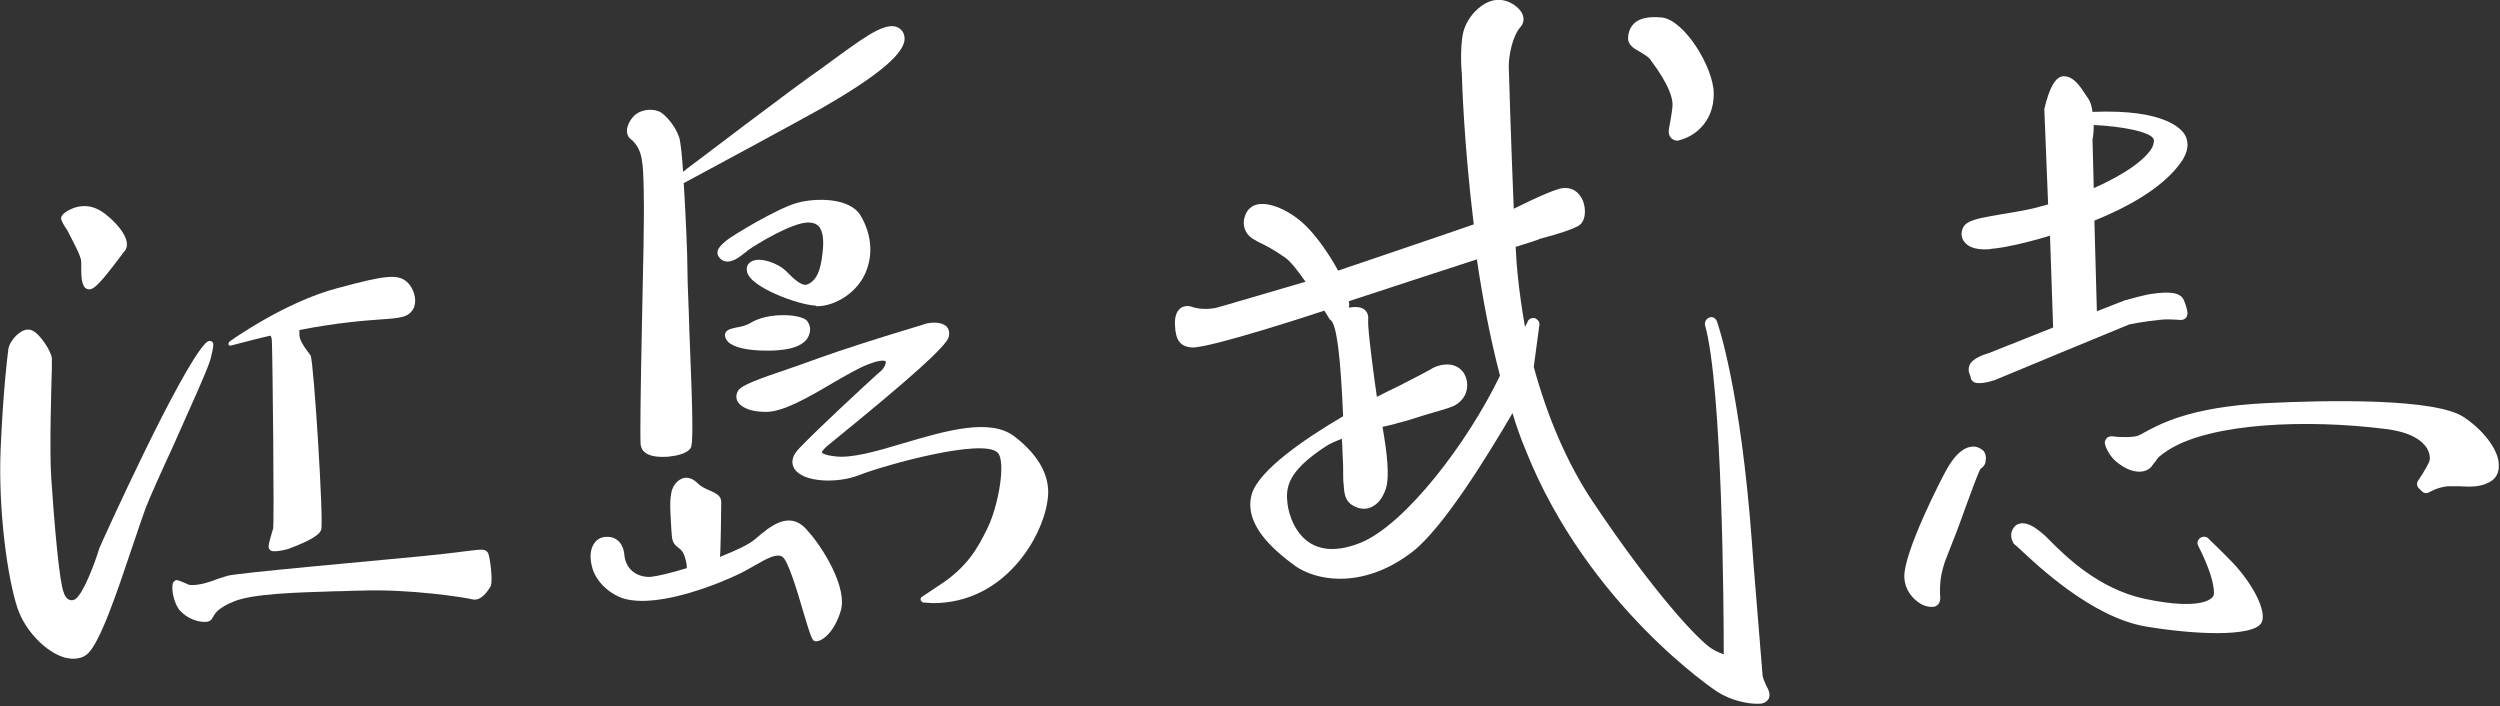 <?xml version="1.0" encoding="utf-8"?>
<svg version="1.1" xmlns="http://www.w3.org/2000/svg" xmlns:xlink="http://www.w3.org/1999/xlink" x="0px" y="0px"
	viewBox="0 0 400 113" style="enable-background:new 0 0 400 113;" xml:space="preserve">
	<rect x="0" y="0" width="400" height="113" fill="#333333" stroke="none"/>
	<style type="text/css">
		.st0 {
			fill: #FFFFFF;
		}
	</style>
	<g>
		<path class="st0" d="M103,30.7v0.6c0.1,2.7-0.1,12.1-0.3,21.2c-0.2,9.4-0.3,17.6-0.2,18.6c0.1,1,0.9,2,3.5,2c0.4,0,0.9,0,1.4-0.1
		c1-0.1,2.6-0.5,3.1-1.3c0.4-0.6,0.4-4.2-0.2-18.7c-0.1-4-0.3-7.5-0.3-9.3c0-3.1-0.3-9.4-0.6-14.4c4.1-2.2,18-9.7,22.1-12
		c8.5-4.9,12.7-8.3,13.2-10.7c0.1-0.6,0-1.2-0.4-1.7c-1.8-2.1-5.6,0.8-9.8,3.8c-1,0.7-2,1.5-3,2.2c-4.4,3-21.4,16-21.6,16.1l0,0
		l-0.6,0.5c-0.2-2.8-0.4-5-0.7-5.7c-0.6-1.7-2.1-3.4-3-3.9c-1-0.5-2.7-0.5-3.9,0.4c-0.6,0.5-1.3,1.5-1.4,2.5c0,0.7,0.2,1.2,0.8,1.6
		C102.8,24,102.9,25.8,103,30.7z" />
		<path class="st0" d="M130.7,49c2.9,0,6.7-2.2,8-5.9c1.4-3.9-0.2-7.3-1-8.6c-1.7-2.9-7.2-2.9-10.3-2c-3.1,0.9-10.1,5.1-11.2,6
		c-0.7,0.6-1.5,1.3-1.4,2c0,0.4,0.3,0.8,0.7,1.1c1.2,0.7,2.5-0.2,3.6-1.1c0.2-0.1,0.3-0.2,0.5-0.4c1.2-0.9,7.1-4.5,9.7-4.5
		c0.8,0,1.3,0.2,1.7,0.6c0.8,0.9,0.8,2.7,0.6,4.3c-0.3,2.9-1,4.4-2.4,5c-0.9,0.4-2.3-1-3.1-1.8c-0.1-0.1-0.3-0.3-0.4-0.4
		c-1.3-1.2-4-2.2-5.4-1.5c-0.6,0.3-0.9,0.8-0.8,1.5c0.2,2.6,8.3,5.5,11,5.6C130.6,49,130.7,49,130.7,49z" />
		<path class="st0"
			d="M120.2,51.6c-0.8,0.5-1.7,0.7-2.4,0.8c-0.9,0.2-1.8,0.4-1.8,1.2c0,0.3,0.1,0.7,0.5,1.1
		c0.9,0.9,3.2,1.4,6.1,1.4c0.7,0,1.4,0,2.2-0.1c3.5-0.3,4.5-1.7,4.7-2.6c0.3-0.8,0-1.7-0.5-2.2C127.7,50.2,122.9,50,120.2,51.6z" />
		<path class="st0" d="M162.4,69.9c-3.9-3.1-11-1-17.8,1c-4.3,1.3-8.5,2.5-11.1,2.1c-1.8-0.2-2-0.6-2-0.6s0-0.3,0.8-1
		c0.1-0.1,0.6-0.5,1.1-0.9c12.3-10,18-15.1,18.4-16.6c0.2-0.9-0.1-1.4-0.4-1.7c-0.9-0.8-2.6-0.6-3.3-0.4l-0.6,0.2
		c-7,2.1-12.6,3.9-16.5,5.3c-1.6,0.6-3.1,1.1-4.5,1.6c-5.3,1.8-7.8,2.7-8.4,3.6c-0.3,0.5-0.4,1.1-0.1,1.7c0.3,0.6,1.4,1.7,4.6,1.7
		c2.7,0,6.7-2.3,10.6-4.6c2.1-1.2,4.1-2.4,5.7-3c2-0.8,2.7-0.6,2.8-0.5c0.1,0.2-0.1,1-0.8,1.6l-0.8,0.7c-2.4,2.2-8.7,8-12.1,11.5
		c-1.6,1.6-1.3,2.7-0.9,3.4c1.4,2.2,6.9,2.4,10.4,1c4.4-1.7,19.7-5.9,22.1-3.6c1.4,1.3,0.2,8.4-1.6,12.1c-1.6,3.3-3.3,6.3-7.8,9.2
		c-2.1,1.4-2.7,1.8-2.7,1.8c-0.2,0.1-0.2,0.3-0.2,0.5c0.1,0.2,0.2,0.3,0.4,0.4c0.5,0,1.1,0.1,1.6,0.1c11.4,0,17.5-10.5,18.3-16.4
		C168.2,76.5,166.4,73,162.4,69.9z" />
		<path class="st0" d="M120.9,86.2c-1,0.9-3.2,1.9-5.7,2.9c0.1-0.7,0.2-7.7,0.2-8.8c0-1-0.9-1.4-1.8-1.8c-0.7-0.3-1.4-0.6-2-1.2
		c-0.7-0.7-1.5-1-2.3-0.8c-0.9,0.3-1.7,1.2-1.9,2.4c-0.3,1.5-0.1,3.7,0,5.5c0,0.5,0.1,1,0.1,1.4c0.1,1.1,0.6,1.5,1,1.8
		s0.8,0.6,1.1,1.6c0.2,0.7,0.3,1.2,0.3,1.7c-2.6,0.8-4.8,1.3-5.8,1.4c-2.3,0.1-4-1.3-4.2-3.5c-0.1-1.5-1-3-2.9-2.9
		c-0.8,0-1.5,0.4-1.9,1c-0.6,0.8-0.8,2.1-0.4,3.7c0.6,2.6,3.1,4.6,5.2,5.2c5.9,1.6,16.1-2.9,18-3.8c1.1-0.5,2.1-1.1,3-1.6
		c1.9-1.1,3.4-1.9,4.3-1.3s2.4,5.6,3.3,8.7c1.3,4.4,1.5,4.8,2,4.8h0.1c1,0,2.9-1.5,3.9-4.8c1.2-3.7-2.9-10.3-5.3-12.9
		C126.4,81.5,123.2,84.2,120.9,86.2z" />
		<path class="st0" d="M13,41.8c0,0.4,0,0.8,0,1.2c0,1.6,0.1,3.3,1.3,3.3c0.8,0,2-1.3,5-5.3c0.3-0.4,0.5-0.7,0.7-0.9
		c1.1-1.5-0.9-4.1-3.2-5.9c-1.6-1.2-3.1-1.5-4.8-1l0.1,0.5L12,33.2l0,0c-1.1,0.4-2.4,1.1-2.2,1.9c0.1,0.3,0.3,0.8,1,1.8
		C11.6,38.5,12.9,40.8,13,41.8z" />
		<path class="st0" d="M33.8,54.6c-0.2-0.1-0.5-0.1-0.9,0.3c-4.1,4.2-16.5,31.6-17,32.8c-0.6,2-2.5,7.3-3.9,8.2
		c-0.2,0.1-0.5,0.2-0.8,0.1c-0.4-0.1-0.8-0.5-1-1.2c-0.7-1.6-1.5-10.8-2-18.3c-0.3-4.5,0-14.1,0.1-17.7c0-0.8,0-1.2,0-1.4
		c0-1-1.8-3.9-3.1-4.5c-0.6-0.3-1.3-0.2-2,0.3c-0.9,0.6-1.9,1.9-1.9,3c-0.1,0.6-0.8,6.4-1.2,15.7c-0.4,9.8,1.1,20.6,2.7,25.4
		c1.2,3.6,4.5,7,7.5,7.9c0.5,0.1,1,0.2,1.4,0.2c0.8,0,1.6-0.2,2.2-0.7c2.1-1.7,4.9-10.2,7.2-17c0.9-2.7,1.7-5,2.2-6.4
		c0.7-1.8,2.4-5.6,4.3-9.7c2.7-6.1,5.6-12.4,6.1-14.2C34.2,55.3,34.3,54.8,33.8,54.6z" />
		<path class="st0" d="M36.9,55.3L36.9,55.3c2.4-0.6,4.5-1.2,6.4-1.6c0.1,0.2,0.2,0.5,0.2,0.9c0.1,1.6,0.4,28.9,0.2,30
		c-0.1,0.3-0.2,0.6-0.3,1c-0.4,1.4-0.6,2-0.2,2.4c0.2,0.2,0.5,0.2,0.8,0.2c0.9,0,2.2-0.4,2.2-0.4c3.2-1.2,5-2.2,5.2-3.1
		c0.4-1.4-1.2-26.9-1.7-27.8c-0.1-0.2-0.3-0.4-0.5-0.7c-0.6-0.8-1.3-1.8-1.3-2.7c0-0.3,0-0.5,0-0.7c6.2-1.2,10.4-1.5,13.1-1.7
		c1.6-0.1,2.6-0.2,3.4-0.4c1.2-0.3,1.7-1.1,1.9-1.7c0.4-1.3-0.2-2.8-0.9-3.6c-1.5-1.7-3.6-1.4-11.4,0.7c-8.4,2.2-17.1,8.4-17.2,8.5
		c-0.2,0.1-0.3,0.4-0.2,0.6C36.5,55.2,36.7,55.3,36.9,55.3z" />
		<path class="st0" d="M75.3,88.1c-1,0.1-2.3,0.3-4.1,0.5L67.4,89c-9.3,0.9-28.6,2.6-30.9,3.1c-0.4,0.1-0.9,0.3-1.6,0.5
		c-1.3,0.5-3,1.1-4.5,1c-0.2,0-0.7-0.3-1-0.4c-0.8-0.3-1.1-0.5-1.4-0.3c-0.1,0.1-0.2,0.2-0.3,0.3c-0.4,1.1,0.2,3.5,1.1,4.5
		c1.2,1.3,2.8,1.8,3.9,1.8c0.3,0,0.5,0,0.7-0.1c0.4-0.1,0.5-0.4,0.7-0.7c0.3-0.6,0.9-1.5,3.4-2.5c3-1.2,9.7-1.4,16.2-1.6
		c1.4,0,2.7-0.1,4.1-0.1c7.7-0.3,16.7,1.1,17.8,1.4c1.3,0.3,2.4-1.2,2.9-2.1c0.4-0.8-0.1-4.7-0.4-5.3C77.7,87.8,77.1,87.9,75.3,88.1
		z" />
		<path class="st0" d="M282,107.9c-0.1-1.6-1.7-20.4-1.7-21.2c-1.8-24.3-5.4-34.8-5.6-35.3s-0.7-0.8-1.2-0.6s-0.8,0.7-0.7,1.2
		c2.8,10,3,45.8,3,52.7c-0.5-0.2-1.1-0.4-1.9-0.9c-2.1-1.3-9.2-8.8-19.1-23.6c-4-6-7.2-13.4-9.4-21.5l0.9-6.7
		c0.1-0.5-0.3-0.9-0.7-1.1c-0.5-0.1-1,0.1-1.2,0.6c0,0.1-0.2,0.4-0.4,0.8c-0.5-2.8-0.9-5.6-1.2-8.6c-0.1-1-0.2-2.4-0.3-4.2
		c2.3-0.7,3.8-1.2,3.9-1.3l0.4-0.1c2.3-0.6,4.8-1.4,5.8-2c1.1-0.7,1.2-2.5,0.7-3.9c-0.6-1.5-1.8-2.3-3.3-2.1
		c-0.9,0.1-3.6,1.2-7.8,3.3c-0.4-9.7-0.8-22.1-0.8-22.8c0-1.7,0.6-4.9,1.9-6.3c0.6-0.7,0.6-1.6,0.1-2.4c-0.8-1.2-2.7-2.3-4.6-1.8
		c-1.4,0.3-3.4,1.8-4.4,4.2c-0.9,2.1-0.6,6.8-0.5,7.5c0,0.7,0.3,11,1.9,24.1c-6,2.1-15,5.1-21.7,7.4c-1.3-2.4-3.4-5.5-5.3-7.3
		c-2.5-2.4-5.7-3.7-7.6-3.3c-0.9,0.2-1.6,0.8-1.9,1.6c-0.7,1.6-0.1,3.2,1.3,4c0.2,0.1,0.4,0.2,0.7,0.4c1.1,0.5,2.6,1.3,4.3,2.5
		c0.9,0.6,2.1,2.2,3.3,3.9h-0.1c-5.5,1.6-13.9,4.1-14.4,4.2c-2,0.3-3,0-3.7-0.2c-0.1,0-0.2-0.1-0.3-0.1c-0.5-0.1-1.1,0-1.5,0.3
		c-0.5,0.4-1,1.1-0.9,2.8c0.1,2.4,0.9,3.4,2.8,3.5l0,0c3.1,0,19.3-5.3,21.1-5.9l0,0c0.3,0.5,0.6,1,0.8,1.3l0,0
		c0,0.1,0.1,0.1,0.2,0.2l0,0l0,0c1,0.8,1.6,6,2,15.4c-6.3,3.7-13.4,8.6-14.6,12.4c-1.4,4.8,3.3,8.9,7,11.6c1.6,1.1,4.1,2,7.1,2
		c3.5,0,7.6-1.2,11.7-4.4c4.9-3.9,11.8-15.1,15.9-22.1c0.6,2,1.3,4,2.1,5.9c9.9,24.9,30.5,38.6,30.7,38.7c2.2,1.4,4.8,1.9,6.3,1.9
		c0.4,0,0.8,0,1-0.1c0.4-0.1,0.7-0.4,0.9-0.7c0.3-0.7,0-1.4-0.4-2.1C282.3,109,282,108.4,282,107.9z M214.9,74.5
		c0,1.6,0,2.6,0.1,3.1v0.2c0.1,1.2,0.2,2.6,1.9,3.3c0.4,0.2,0.9,0.3,1.3,0.3c0.5,0,0.9-0.1,1.3-0.3c1-0.5,1.7-1.4,2.2-2.8
		c0.7-2,0.2-6-0.5-10c0.9-0.2,1.8-0.4,2.4-0.6c0.7-0.2,1.2-0.3,1.5-0.4c1.2-0.4,3.9-1.2,5.6-1.7c0.7-0.2,1.3-0.4,1.5-0.5
		c0.7-0.2,1.7-0.9,2.2-1.9c0.4-0.9,0.5-1.9,0.1-2.9c-0.3-0.9-1-1.5-1.8-1.8c-1.4-0.5-3.1,0.1-3.8,0.6c-0.7,0.4-3.4,1.8-4.4,2.3
		c-0.5,0.3-2.1,1-4.2,2.1c-0.4-2.7-1.5-10.9-1.4-12.3c0.1-0.8-0.2-1.3-0.5-1.6c-0.7-0.6-1.7-0.5-2.5-0.4h-0.1c0.1-0.4,0.1-0.7,0-1
		c6.4-2.1,14.3-4.7,20.5-6.7c0.9,6.1,2.1,12.5,3.7,18.6c-5.2,10.8-15.1,23.7-22.2,26.7c-3.2,1.3-5.9,1.4-8,0.2
		c-2.6-1.5-3.6-4.7-3.8-6.4c-0.3-2.5-0.1-5.1,6-9.1c0.7-0.5,1.7-0.9,2.7-1.3C214.8,71.6,214.8,73,214.9,74.5z" />
		<path class="st0" d="M262.4,8.3c0.6,0.4,1.3,0.7,1.7,1.3c3,4,3.6,6.2,3.5,7.4c-0.1,1.1-0.3,2-0.4,2.7c-0.2,1-0.4,1.8,0.2,2.4
		c0.2,0.2,0.6,0.4,0.9,0.4c0.2,0,0.3,0,0.5-0.1c2-0.5,5.4-2.6,5.4-7.4c0-4.2-4.7-11.8-8.3-12.2c-2.1-0.2-3.6,0.1-4.5,1
		c-0.8,0.8-0.9,1.9-0.9,2.2C260.4,7.2,261.5,7.8,262.4,8.3z" />
		<path class="st0" d="M346.7,51.1c1.2,0,2.2,0.1,2.2,0.1c0.3,0,0.6-0.1,0.8-0.3s0.3-0.5,0.3-0.8c0-0.1-0.1-1-0.6-2.1
		c-0.6-1.4-2.8-1.3-5-1c-1,0.1-3.9,0.9-4.2,1h-0.1l-4.6,1.8l-0.4-14.5c5.2-2.1,10.4-5,13.3-8.6c1.6-1.9,2-3.6,1.2-5.1
		c-0.4-0.7-2.8-4.2-14.8-3.7c-0.1-0.8-0.3-1.5-0.6-2c-0.1-0.2-0.3-0.4-0.4-0.6c-1-1.5-2-3.1-3.6-3.1c-1.3,0-2.3,1.8-3.1,5.2
		c0,0.1,0,0.2,0,0.3l0.6,15c-0.6,0.2-1.2,0.3-1.8,0.5c-2,0.5-4,0.8-5.8,1.1c-3.4,0.6-5.4,0.9-6,2.1c-0.4,0.8-0.3,1.7,0.2,2.3
		c0.6,0.8,1.7,1.2,3.3,1.2c0.3,0,0.7,0,1.1-0.1c1.5-0.1,5.1-0.8,9.3-2.1l0.5,14.7l-10.3,4.1c-1.1,0.3-2.4,0.9-2.9,1.6
		c-0.5,0.8-0.3,1.5-0.1,1.9c0,0.1,0.1,0.2,0.1,0.3c0,0.3,0.2,0.7,0.5,0.8c0.1,0.1,0.3,0.2,0.9,0.2c0.5,0,1.3-0.1,2.5-0.5
		c0.2-0.1,20-8.3,21.5-8.9C342.1,51.6,345.5,51.1,346.7,51.1z M344.6,22.3c0.1,0.4-0.1,0.9-0.2,1.2c-1,1.9-4.2,4.3-9.4,6.6l-0.2-7.8
		c0.1-0.4,0.2-1.3,0.2-2.3C339.5,20.2,344.2,21.1,344.6,22.3z" />
		<path class="st0"
			d="M317.2,72c-0.4-0.3-1.1-0.7-1.9-0.5c-1.4,0.2-2.8,1.6-4.1,4.1c-0.3,0.5-6.8,13-6.5,16.9
		c0.1,1.7,1.1,3.2,2.6,4.1c0.3,0.2,1,0.5,1.7,0.5c0.2,0,0.5,0,0.7-0.1c0.8-0.4,0.8-1.2,0.7-2c0-1.1-0.1-3.1,1.2-6.2
		c1-2.5,2-5.1,2.8-7.4c1-2.7,2.1-5.8,2.5-6.4c0.6-0.4,0.8-0.9,0.8-1.3C317.9,72.8,317.4,72.1,317.2,72C317.3,72,317.3,72,317.2,72z" />
		<path class="st0" d="M394.3,66.8c-4.4-3.1-21.7-2.8-31.7-2.3c-12.4,0.6-17.3,3.5-19.7,4.8c-0.3,0.2-0.6,0.3-0.8,0.4
		c-0.7,0.3-2.9,0.3-4.2,0.1c-0.3,0-0.7,0.1-0.9,0.4c-0.2,0.3-0.3,0.6-0.2,0.9c0.1,0.4,0.7,2,2.1,3c1.6,1.3,4,2,5.3,0.6
		c0.3-0.4,0.5-0.7,0.7-0.9c0.3-0.5,0.6-0.9,2.2-1.9c7-4.3,22.2-4.8,34.3-3.3c4.5,0.5,6.2,2,6.9,3.1c0.6,1,0.5,1.9,0.4,2.1
		c-0.5,1.2-1.8,3.1-1.8,3.1c-0.3,0.4-0.2,1,0.2,1.3l0.4,0.4c0.2,0.2,0.4,0.3,0.7,0.3c0.2,0,0.4-0.1,0.6-0.2c0,0,1.1-0.7,2.8-0.9
		c0.6,0,1.2,0,1.9,0c1.7,0.1,3.6,0.2,5.2-0.9c0.7-0.5,1.1-1.3,1.1-2.2C400,72.4,397.7,69.1,394.3,66.8z" />
		<path class="st0" d="M353.3,86.1c-0.4-0.3-0.9-0.3-1.3,0s-0.5,0.8-0.3,1.2c3,5.9,2.5,7.9,2.5,7.9c-0.1,0.1,0,0.1-0.1,0.2
		c0,0-1.1,2.5-11,0.4c-7.4-1.6-12.7-6.9-15-9.2c-0.3-0.3-0.6-0.6-0.8-0.8c-0.9-0.8-1.8-1.5-2.5-1.8c-1.4-0.6-2.2-0.1-2.5,0.3
		c-0.7,0.8-0.6,1.8-0.2,2.5c0,0.1,0.1,0.1,0.1,0.2l0.6,0.5c3.2,3,11.7,11.1,20.3,12.7c3.5,0.6,7.9,1.1,11.6,1.1s6.7-0.5,7.2-1.8
		c0.7-1.7-1.2-5.7-4.5-9.3C354.7,87.4,353.3,86.2,353.3,86.1z" />
	</g>
</svg>